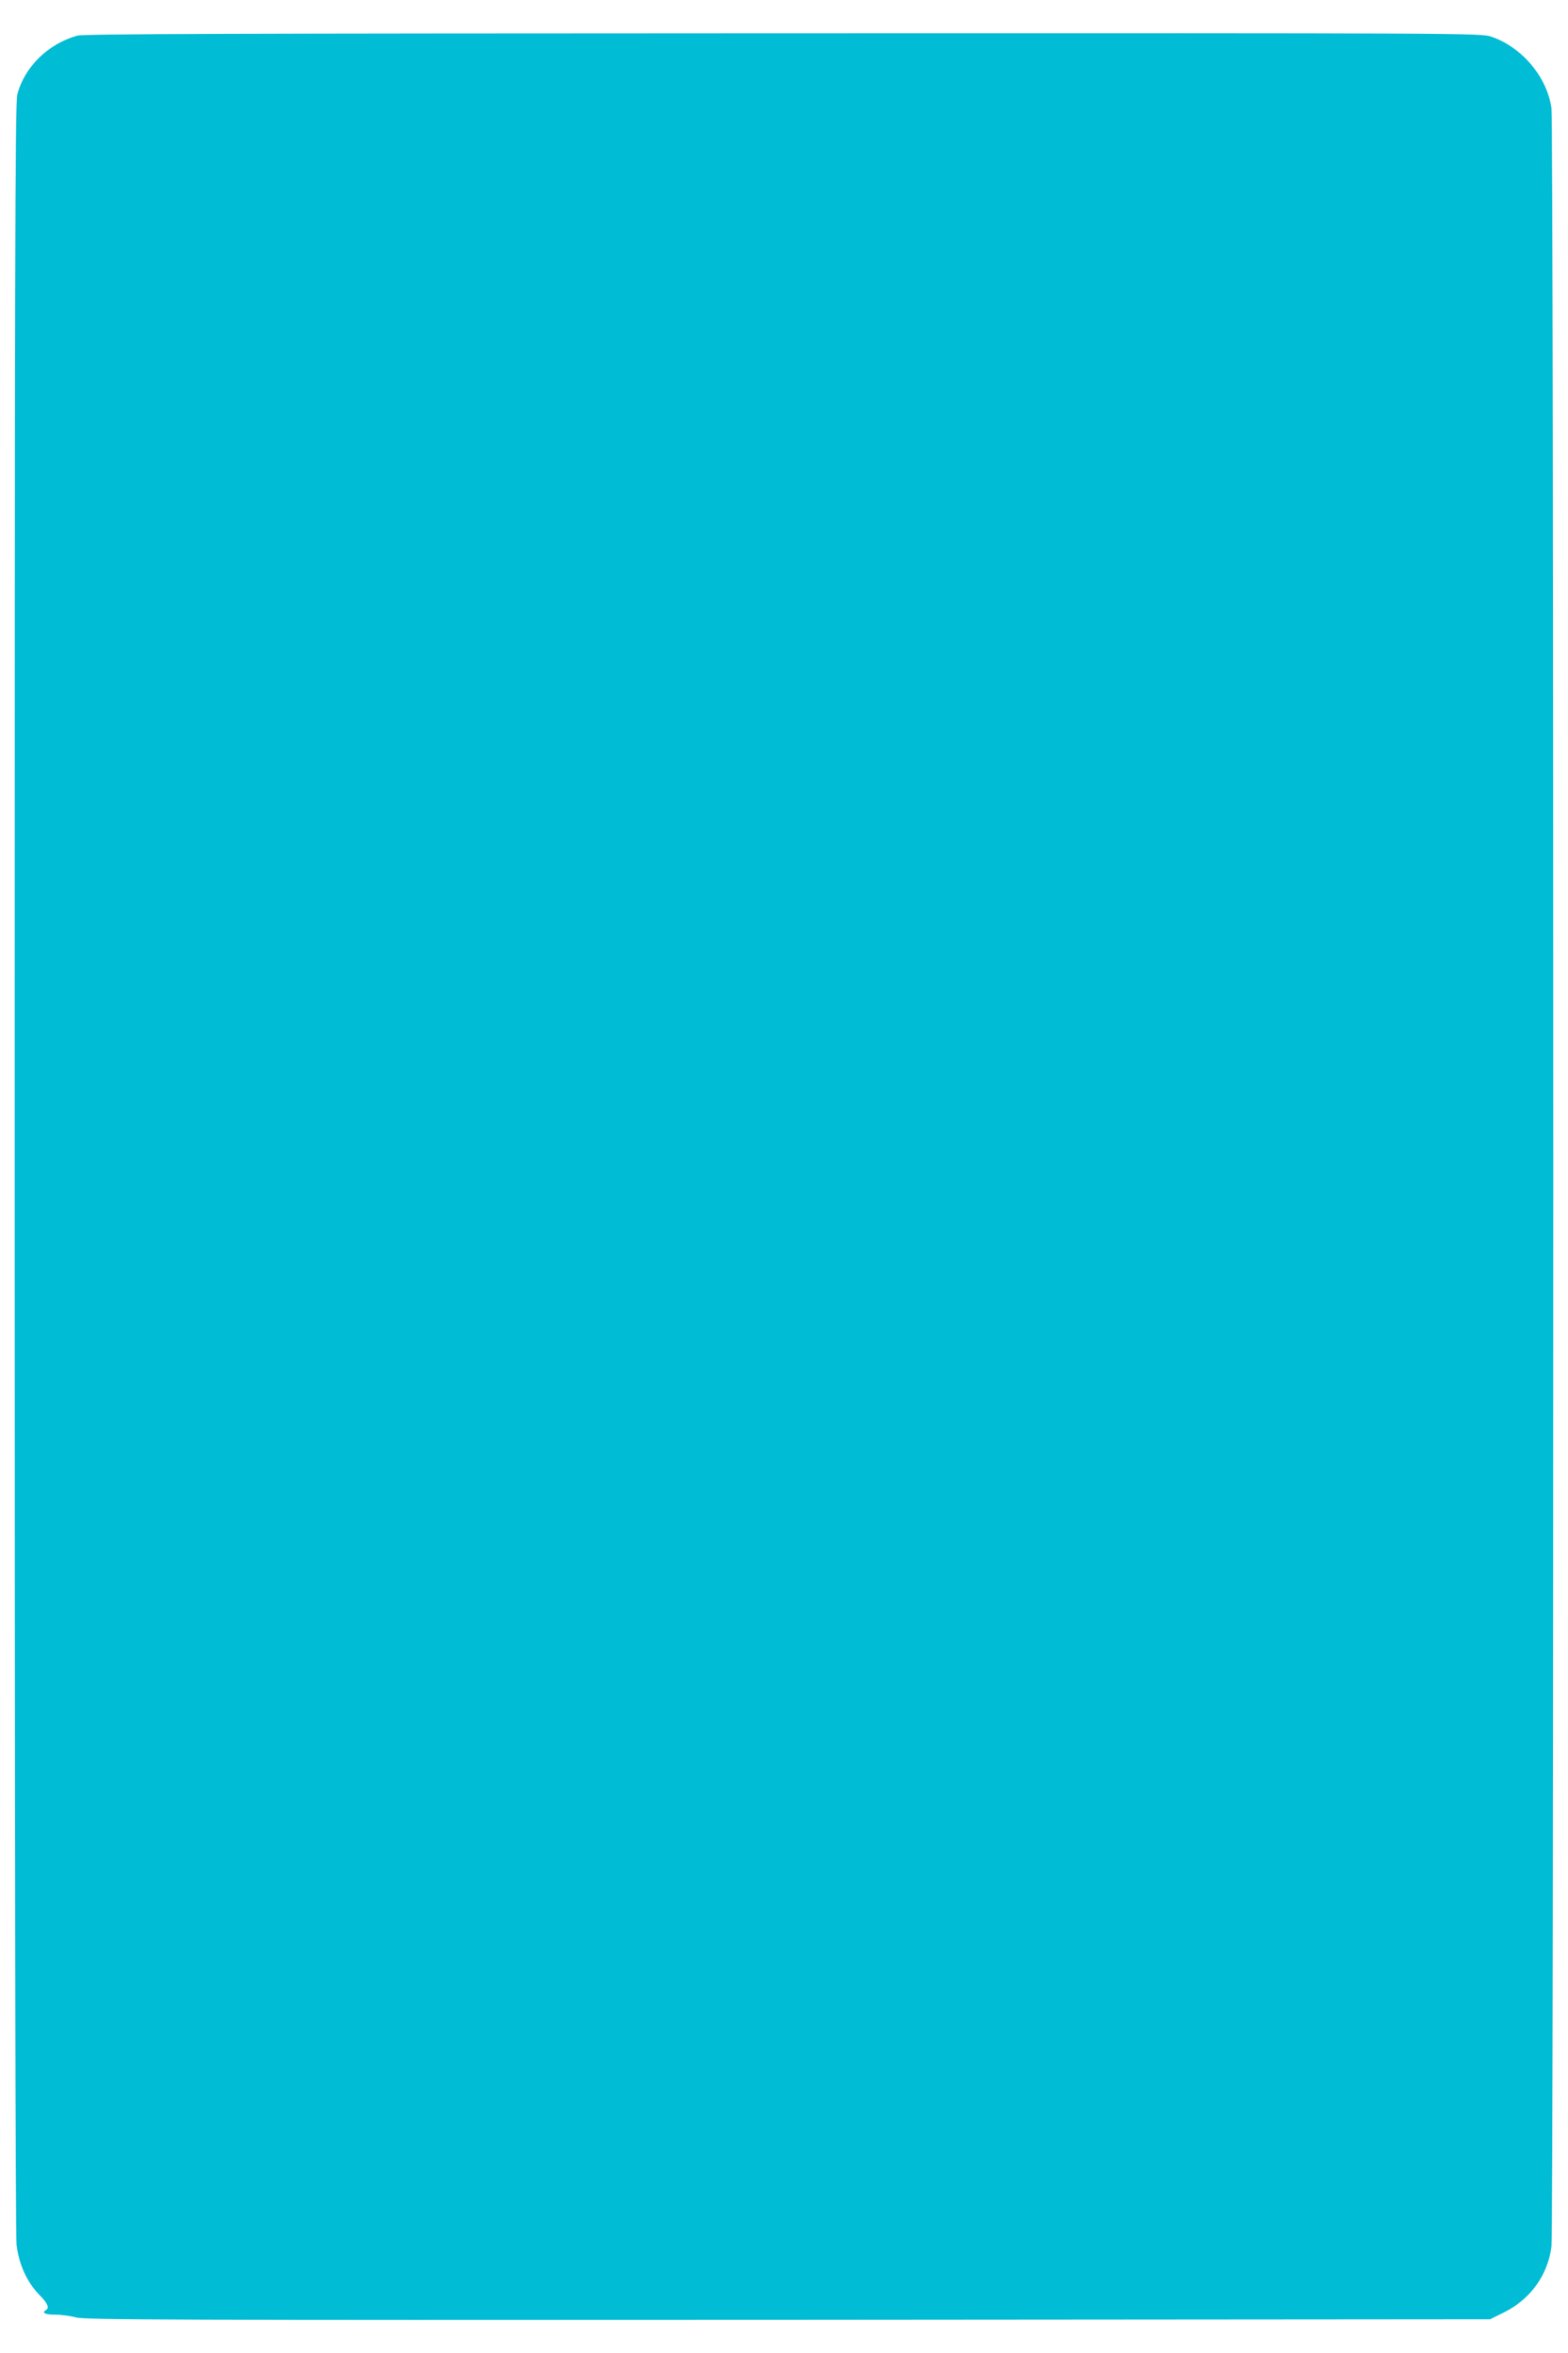 <?xml version="1.0" standalone="no"?>
<!DOCTYPE svg PUBLIC "-//W3C//DTD SVG 20010904//EN"
 "http://www.w3.org/TR/2001/REC-SVG-20010904/DTD/svg10.dtd">
<svg version="1.0" xmlns="http://www.w3.org/2000/svg"
 width="853pt" height="1280pt" viewBox="0 0 853 1280"
 preserveAspectRatio="xMidYMid meet">
<g transform="translate(0,1280) scale(0.1,-0.1)"
fill="#00bcd4" stroke="none">
<path d="M420 12606 c-159 -45 -286 -169 -326 -320 -12 -43 -14 -966 -14
-5831 0 -3674 4 -5811 10 -5865 12 -104 57 -204 124 -272 45 -45 56 -71 36
-83 -25 -15 -5 -25 51 -25 33 0 84 -7 113 -15 46 -13 493 -15 3872 -13 l3820
3 75 37 c144 71 239 203 259 358 13 104 13 11541 0 11633 -25 169 -160 330
-326 387 -57 20 -96 20 -3853 19 -3011 -1 -3805 -3 -3841 -13z"/>
</g>
</svg>
